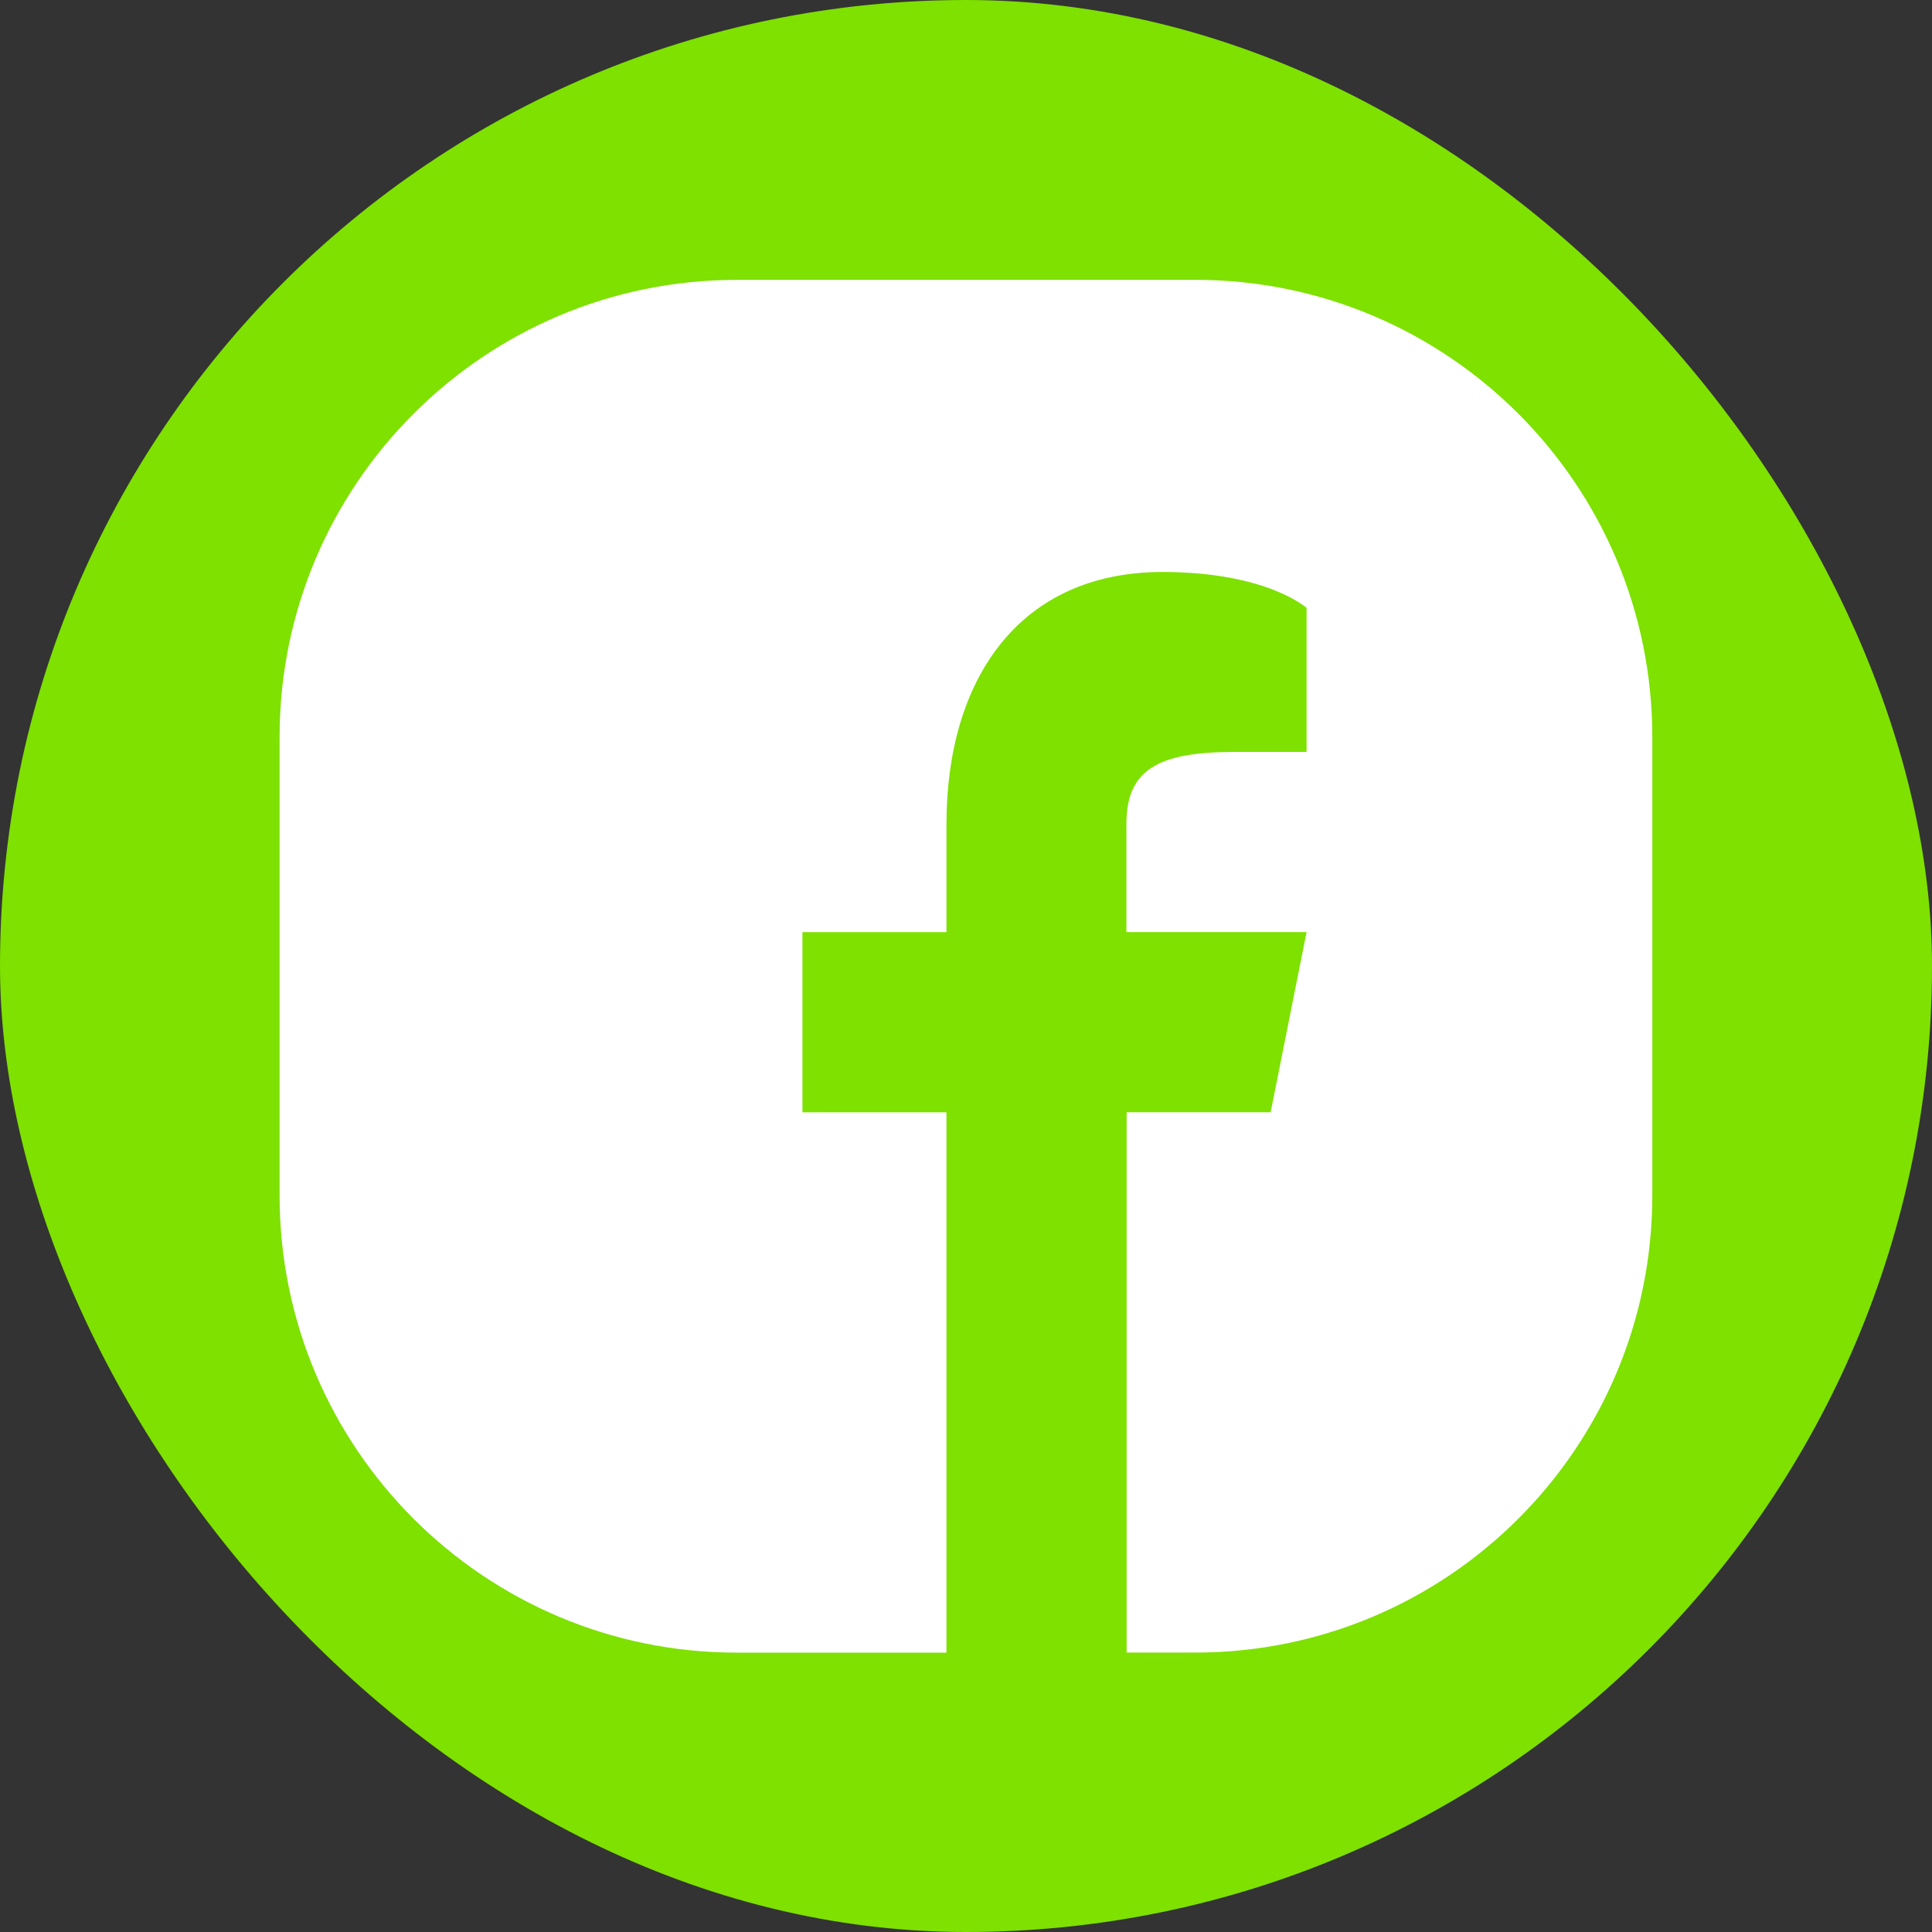 <svg fill="none" height="35" viewBox="0 0 35 35" width="35" xmlns="http://www.w3.org/2000/svg" xmlns:xlink="http://www.w3.org/1999/xlink"><rect x="0" y="0" width="35" height="35" fill="#333333" stroke="none"/><clipPath id="a"><rect height="35" rx="17.5" width="35"/></clipPath><mask id="b" height="35" maskUnits="userSpaceOnUse" width="35" x="0" y="0"><path d="m35 0h-35v35h35z" fill="#fff"/></mask><g clip-path="url(#a)"><rect fill="#7ee100" height="35" rx="17.5" width="35"/><g mask="url(#b)"><path d="m21.651 5.07h-8.303c-4.574 0-8.283 3.709-8.283 8.283v8.303c0 4.574 3.709 8.283 8.283 8.283h3.798v-9.788h-2.609v-3.264h2.609v-1.958c0-2.609 1.306-4.567 3.915-4.567 1.891 0 2.609.651 2.609.651v2.609h-1.306c-1.396 0-1.958.328-1.958 1.306v1.958h3.264l-.651 3.264h-2.609v9.788h1.24c4.574 0 8.283-3.709 8.283-8.283v-8.303c0-4.574-3.709-8.283-8.283-8.283z" fill="#fff"/></g></g></svg>
